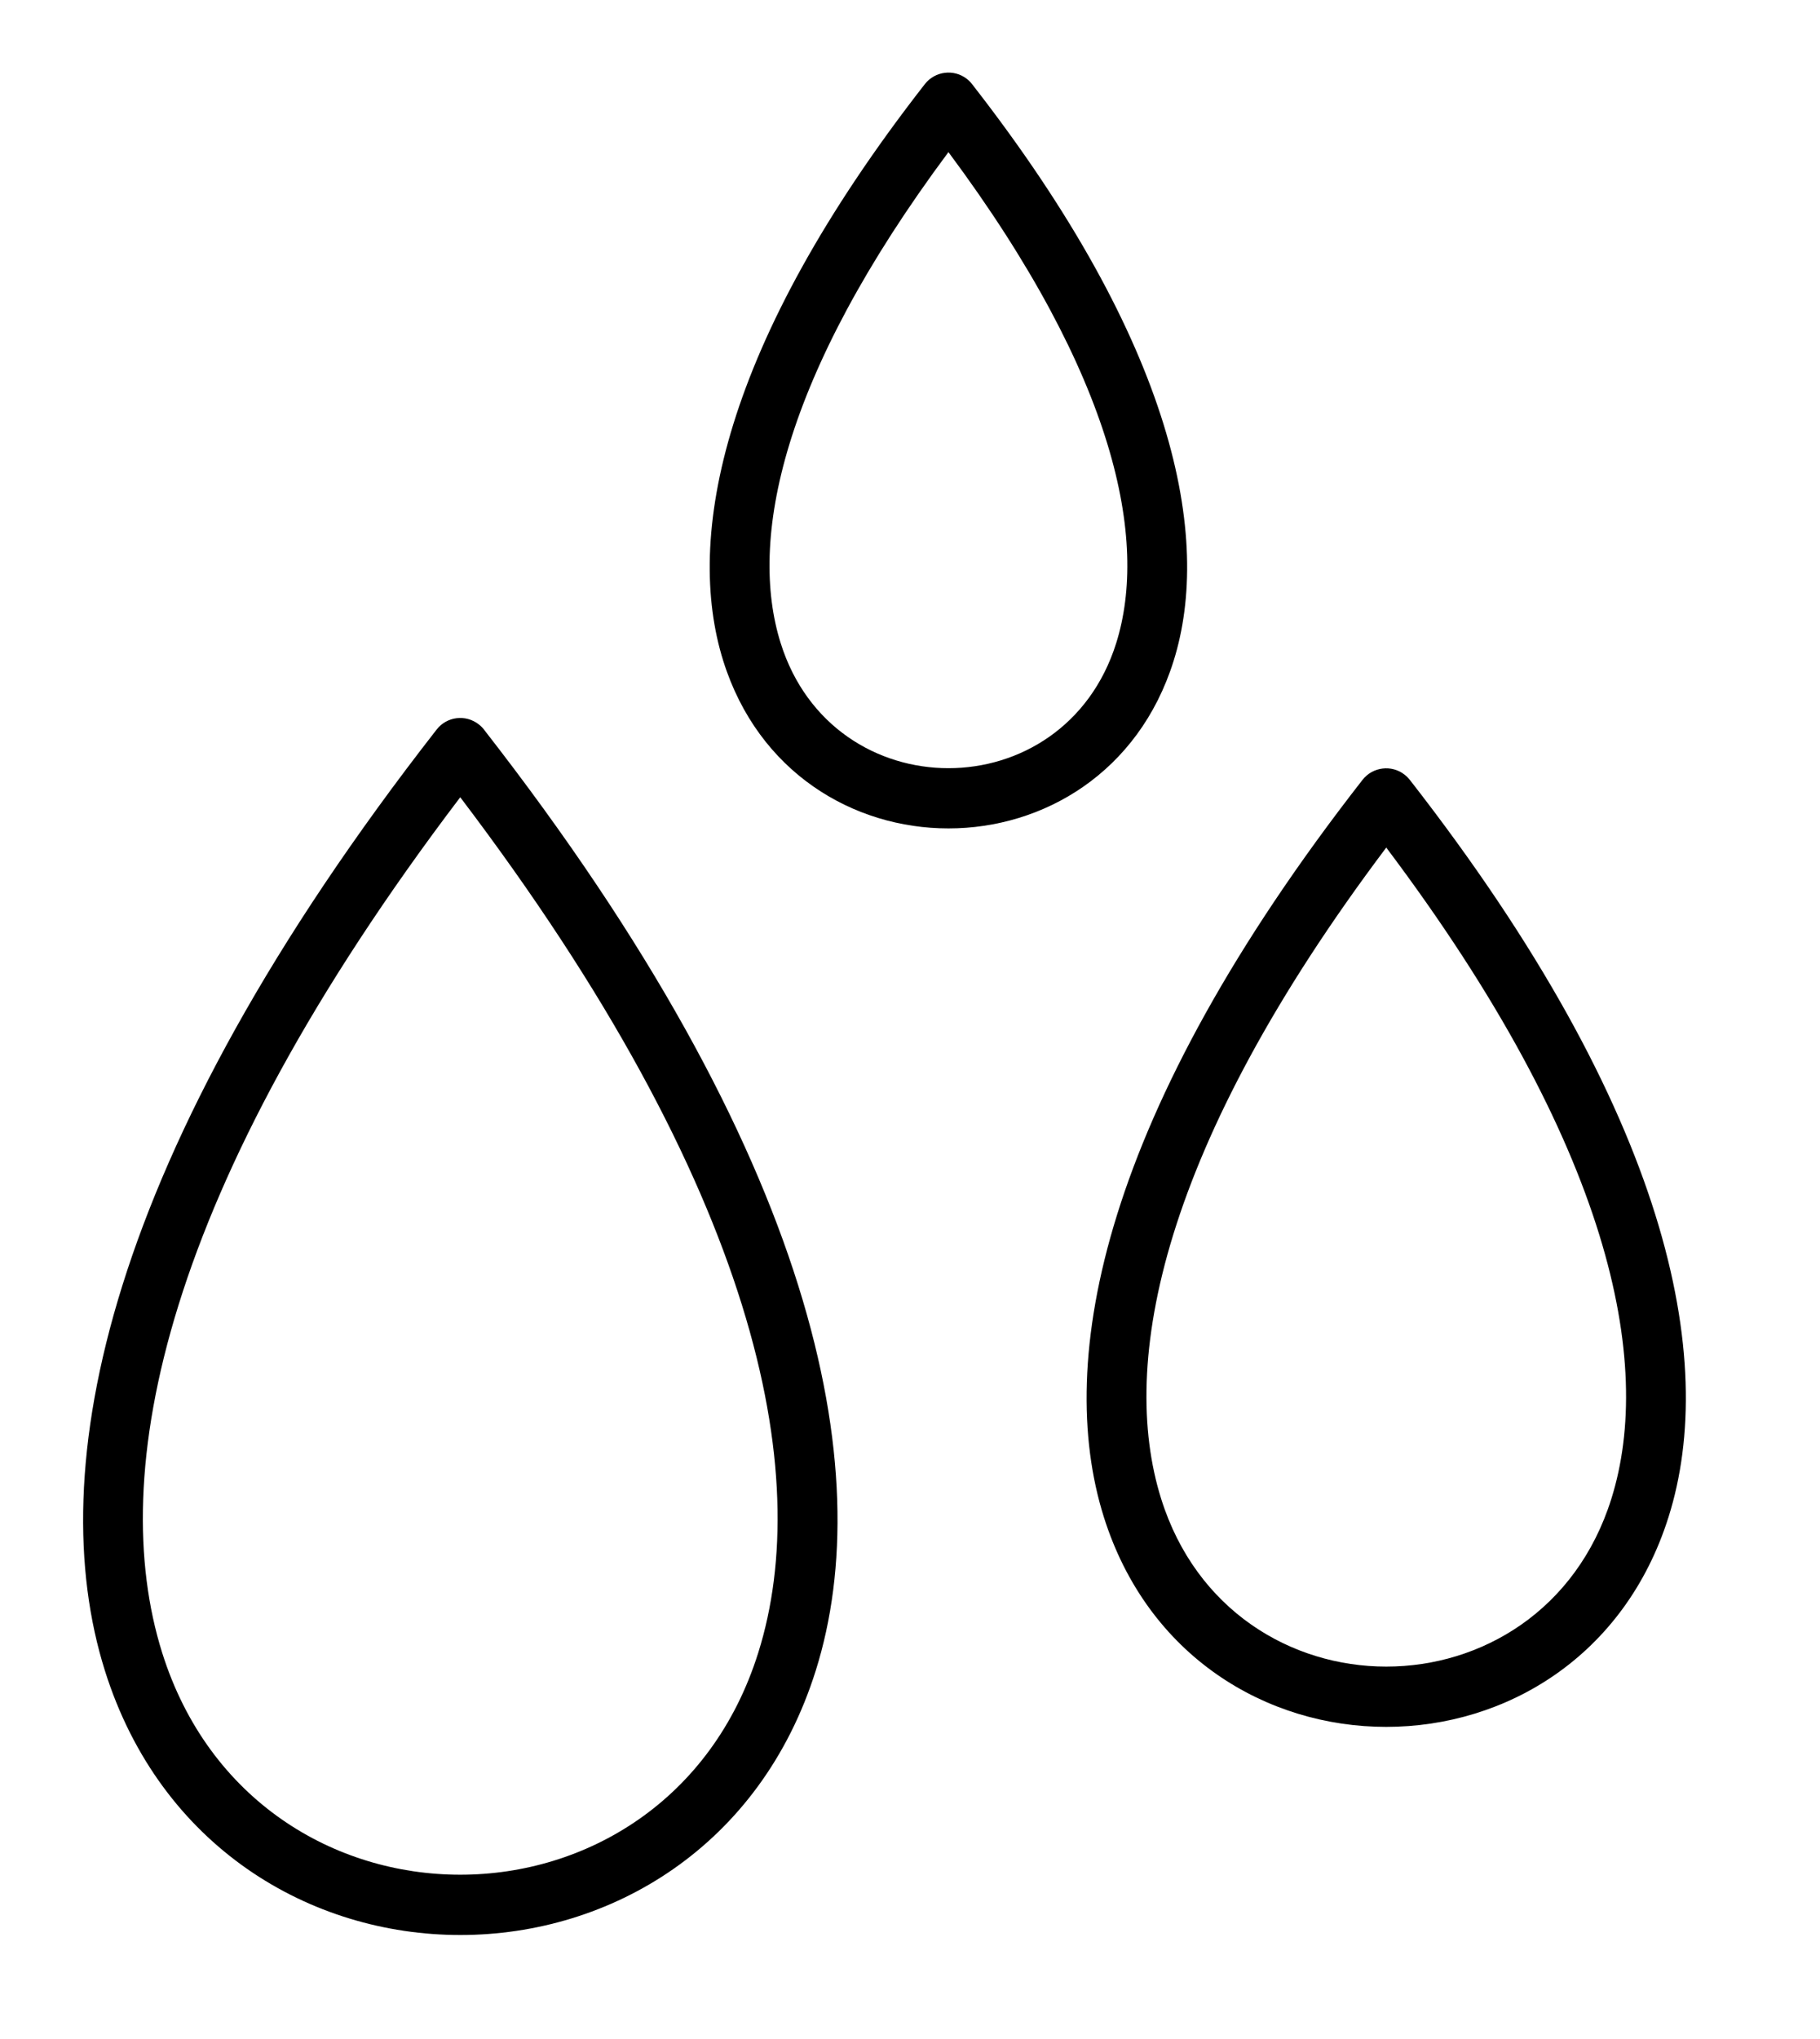 <svg width="25" height="28" viewBox="0 0 25 28" fill="none" xmlns="http://www.w3.org/2000/svg">
<path d="M6.652 10.024C11.22 15.883 12.066 20.2 11.206 22.939C10.446 25.36 8.385 26.572 6.323 26.572C4.262 26.572 2.2 25.36 1.44 22.939C0.58 20.199 1.426 15.879 5.998 10.018C6.138 9.838 6.397 9.807 6.576 9.947C6.605 9.969 6.63 9.995 6.652 10.023L6.652 10.024ZM13.357 1.161C16.142 4.733 16.651 7.384 16.121 9.076C15.641 10.609 14.333 11.376 13.028 11.376C11.722 11.376 10.416 10.608 9.935 9.076C9.404 7.384 9.914 4.731 12.704 1.155C12.844 0.976 13.103 0.944 13.282 1.084C13.311 1.107 13.336 1.133 13.357 1.161L13.357 1.161ZM15.333 8.83C15.773 7.423 15.335 5.188 13.028 2.089C10.721 5.188 10.282 7.425 10.723 8.83C11.082 9.976 12.056 10.549 13.028 10.549C14.001 10.549 14.974 9.976 15.333 8.83ZM19.37 10.715C22.939 15.292 23.598 18.675 22.921 20.827C22.317 22.751 20.68 23.714 19.041 23.714C17.403 23.714 15.765 22.751 15.161 20.827C14.486 18.674 15.143 15.288 18.716 10.709C18.856 10.53 19.116 10.498 19.294 10.638C19.323 10.661 19.348 10.687 19.37 10.715L19.37 10.715ZM22.134 20.582C22.72 18.715 22.132 15.745 19.042 11.639C15.952 15.745 15.364 18.715 15.95 20.582C16.432 22.117 17.738 22.886 19.042 22.886C20.346 22.886 21.652 22.118 22.134 20.582ZM10.416 22.694C11.187 20.239 10.411 16.335 6.322 10.948C2.233 16.335 1.457 20.24 2.227 22.694C2.866 24.728 4.594 25.744 6.322 25.744C8.049 25.744 9.779 24.727 10.416 22.694Z" fill="black"/>
</svg>
